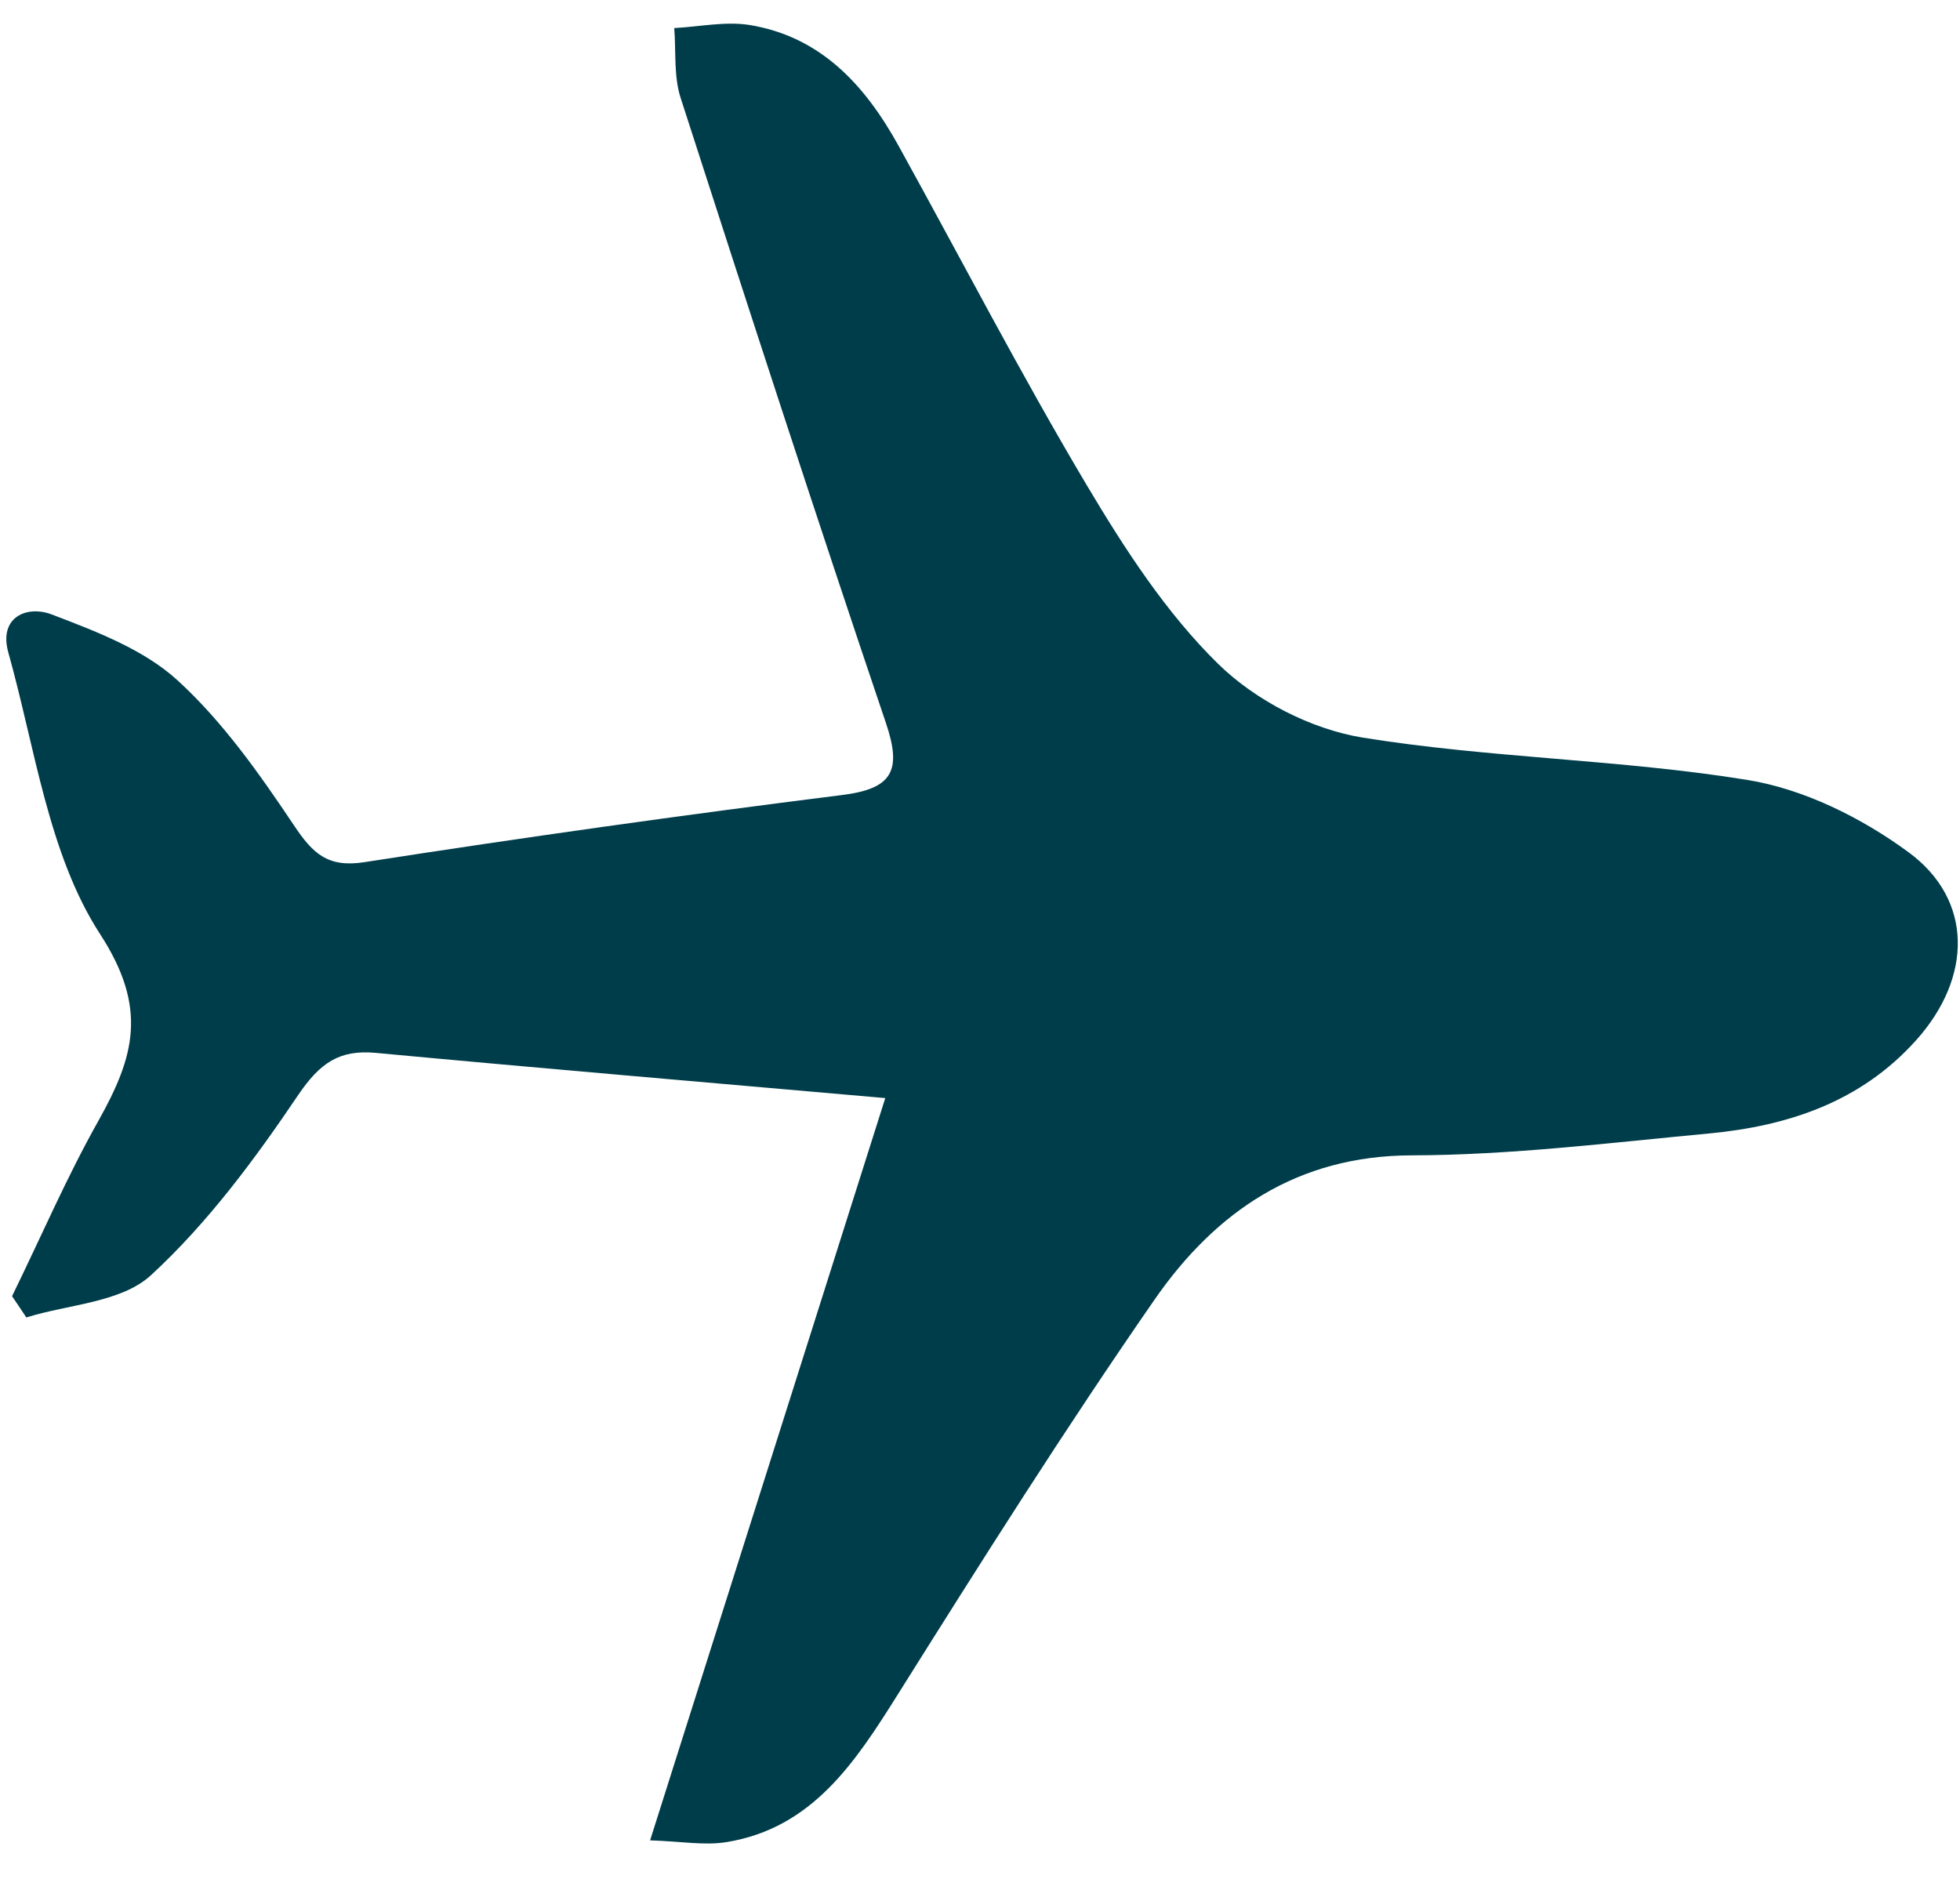 <svg width="28" height="27" viewBox="0 0 28 27" fill="none" xmlns="http://www.w3.org/2000/svg">
<path d="M12.647 15.688C11.518 19.25 10.428 22.695 9.287 26.294C9.732 26.308 10.063 26.37 10.379 26.319C11.603 26.119 12.215 25.183 12.826 24.209C14.019 22.308 15.219 20.407 16.496 18.565C17.373 17.301 18.542 16.511 20.165 16.507C21.577 16.504 22.996 16.328 24.408 16.195C25.53 16.09 26.58 15.75 27.376 14.859C28.177 13.964 28.192 12.855 27.262 12.174C26.593 11.683 25.768 11.272 24.955 11.142C23.143 10.849 21.277 10.831 19.465 10.538C18.729 10.418 17.937 10.009 17.403 9.486C16.656 8.754 16.063 7.836 15.521 6.925C14.578 5.339 13.728 3.696 12.836 2.082C12.359 1.219 11.728 0.524 10.708 0.357C10.362 0.302 9.992 0.382 9.632 0.401C9.659 0.735 9.623 1.092 9.724 1.401C10.686 4.384 11.654 7.365 12.657 10.333C12.888 11.017 12.746 11.271 12.021 11.36C9.749 11.645 7.479 11.965 5.213 12.317C4.68 12.402 4.467 12.193 4.198 11.79C3.705 11.053 3.182 10.31 2.536 9.72C2.051 9.277 1.374 9.022 0.742 8.78C0.387 8.643 -0.021 8.815 0.118 9.319C0.502 10.686 0.691 12.208 1.43 13.346C2.117 14.405 1.92 15.095 1.405 16.015C0.949 16.825 0.582 17.683 0.172 18.519C0.241 18.619 0.308 18.721 0.376 18.823C0.98 18.634 1.73 18.611 2.156 18.22C2.964 17.477 3.64 16.564 4.259 15.646C4.572 15.185 4.849 14.994 5.37 15.043C7.72 15.263 10.073 15.462 12.638 15.688L12.641 15.69L12.647 15.688Z" fill="#003D4A"/>
</svg>
